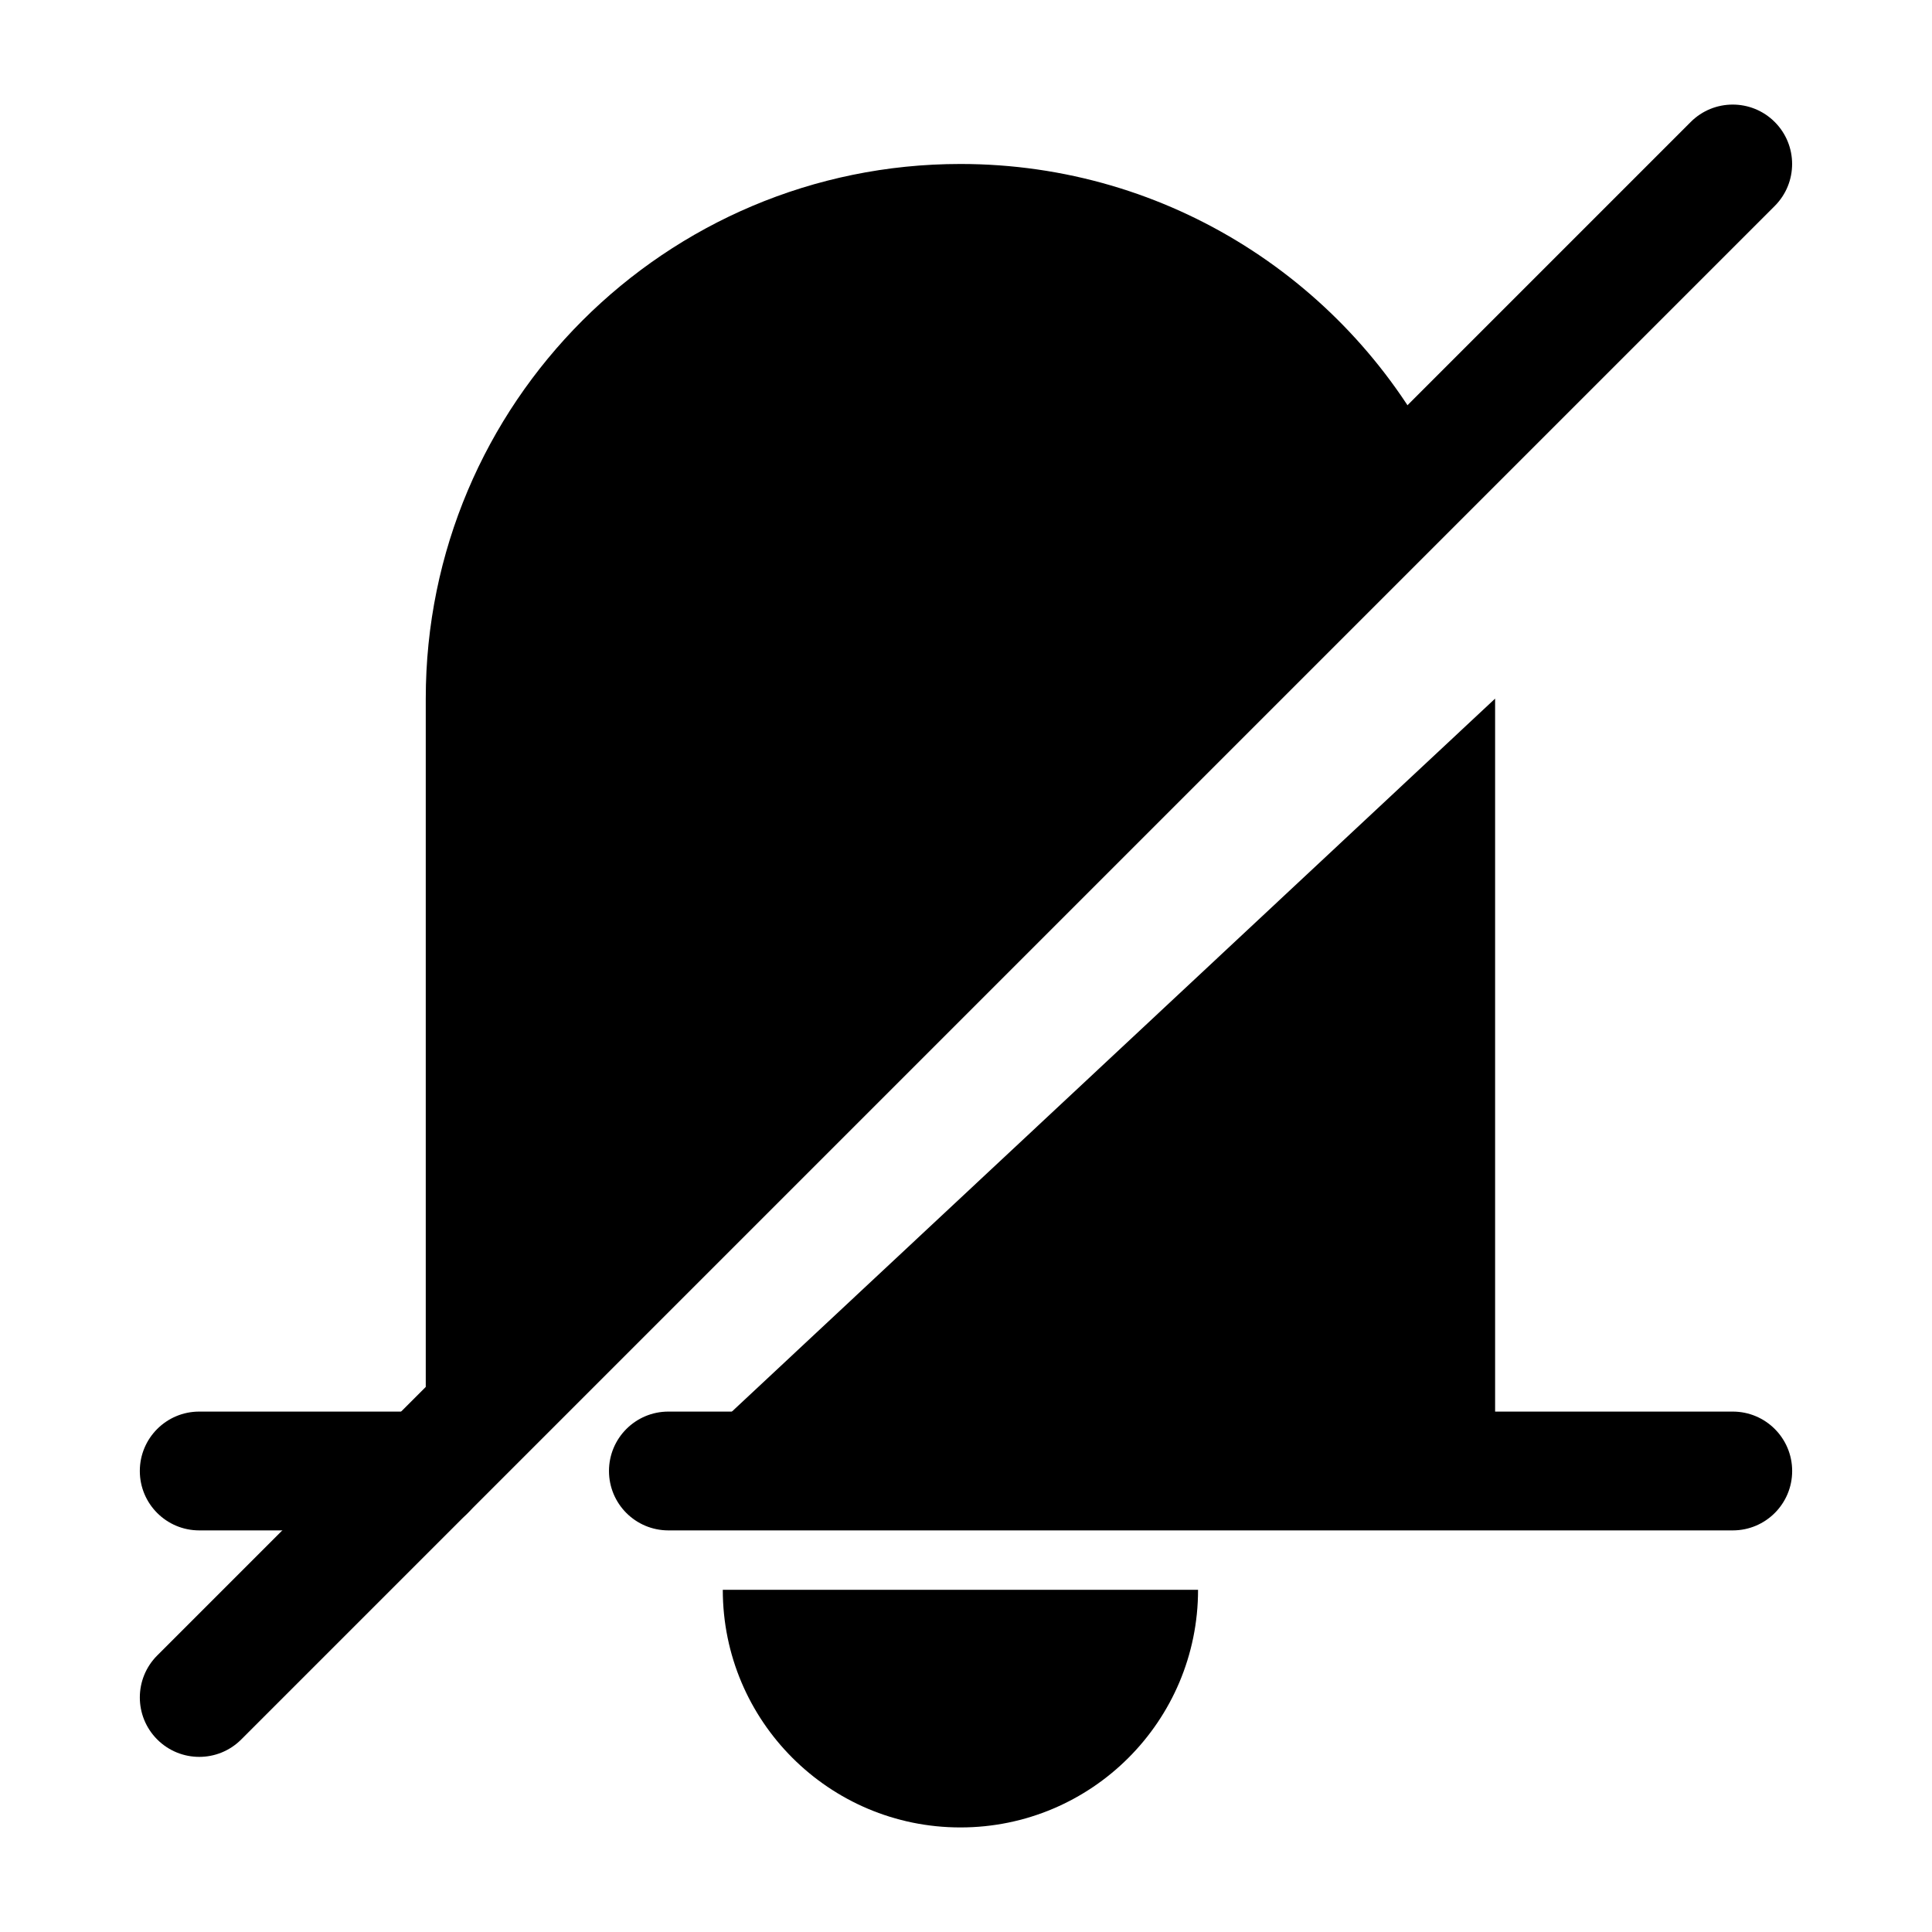 <?xml version="1.0" encoding="UTF-8"?>
<!-- Uploaded to: SVG Repo, www.svgrepo.com, Generator: SVG Repo Mixer Tools -->
<svg fill="#000000" width="800px" height="800px" version="1.1" viewBox="144 144 512 512" xmlns="http://www.w3.org/2000/svg">
 <g>
  <path d="m321.12 533.82h219.1v-204.68z"/>
  <path d="m256.82 549.57h-60.023c-8.703 0-15.742-7.051-15.742-15.742 0-8.695 7.043-15.742 15.742-15.742h60.023c8.703 0 15.742 7.051 15.742 15.742 0.004 8.691-7.039 15.742-15.742 15.742z"/>
  <path d="m525.16 265.51c-23.309-46.293-71.262-78.055-126.63-78.055-78.258 0-141.7 63.438-141.7 141.7v204.67"/>
  <path d="m603.2 549.57h-282.07c-8.703 0-15.742-7.051-15.742-15.742 0-8.695 7.043-15.742 15.742-15.742h282.07c8.703 0 15.742 7.051 15.742 15.742 0 8.691-7.039 15.742-15.742 15.742z"/>
  <path d="m398.52 628.29c34.781 0 62.977-28.195 62.977-62.977h-125.95c0 34.777 28.195 62.977 62.977 62.977z"/>
  <path d="m196.8 609.59c-4.027 0-8.055-1.539-11.133-4.613-6.148-6.148-6.148-16.113 0-22.262l406.39-406.39c6.148-6.148 16.113-6.148 22.262 0 6.148 6.148 6.148 16.113 0 22.262l-406.39 406.39c-3.07 3.078-7.098 4.613-11.129 4.613z"/>
 </g>
</svg>